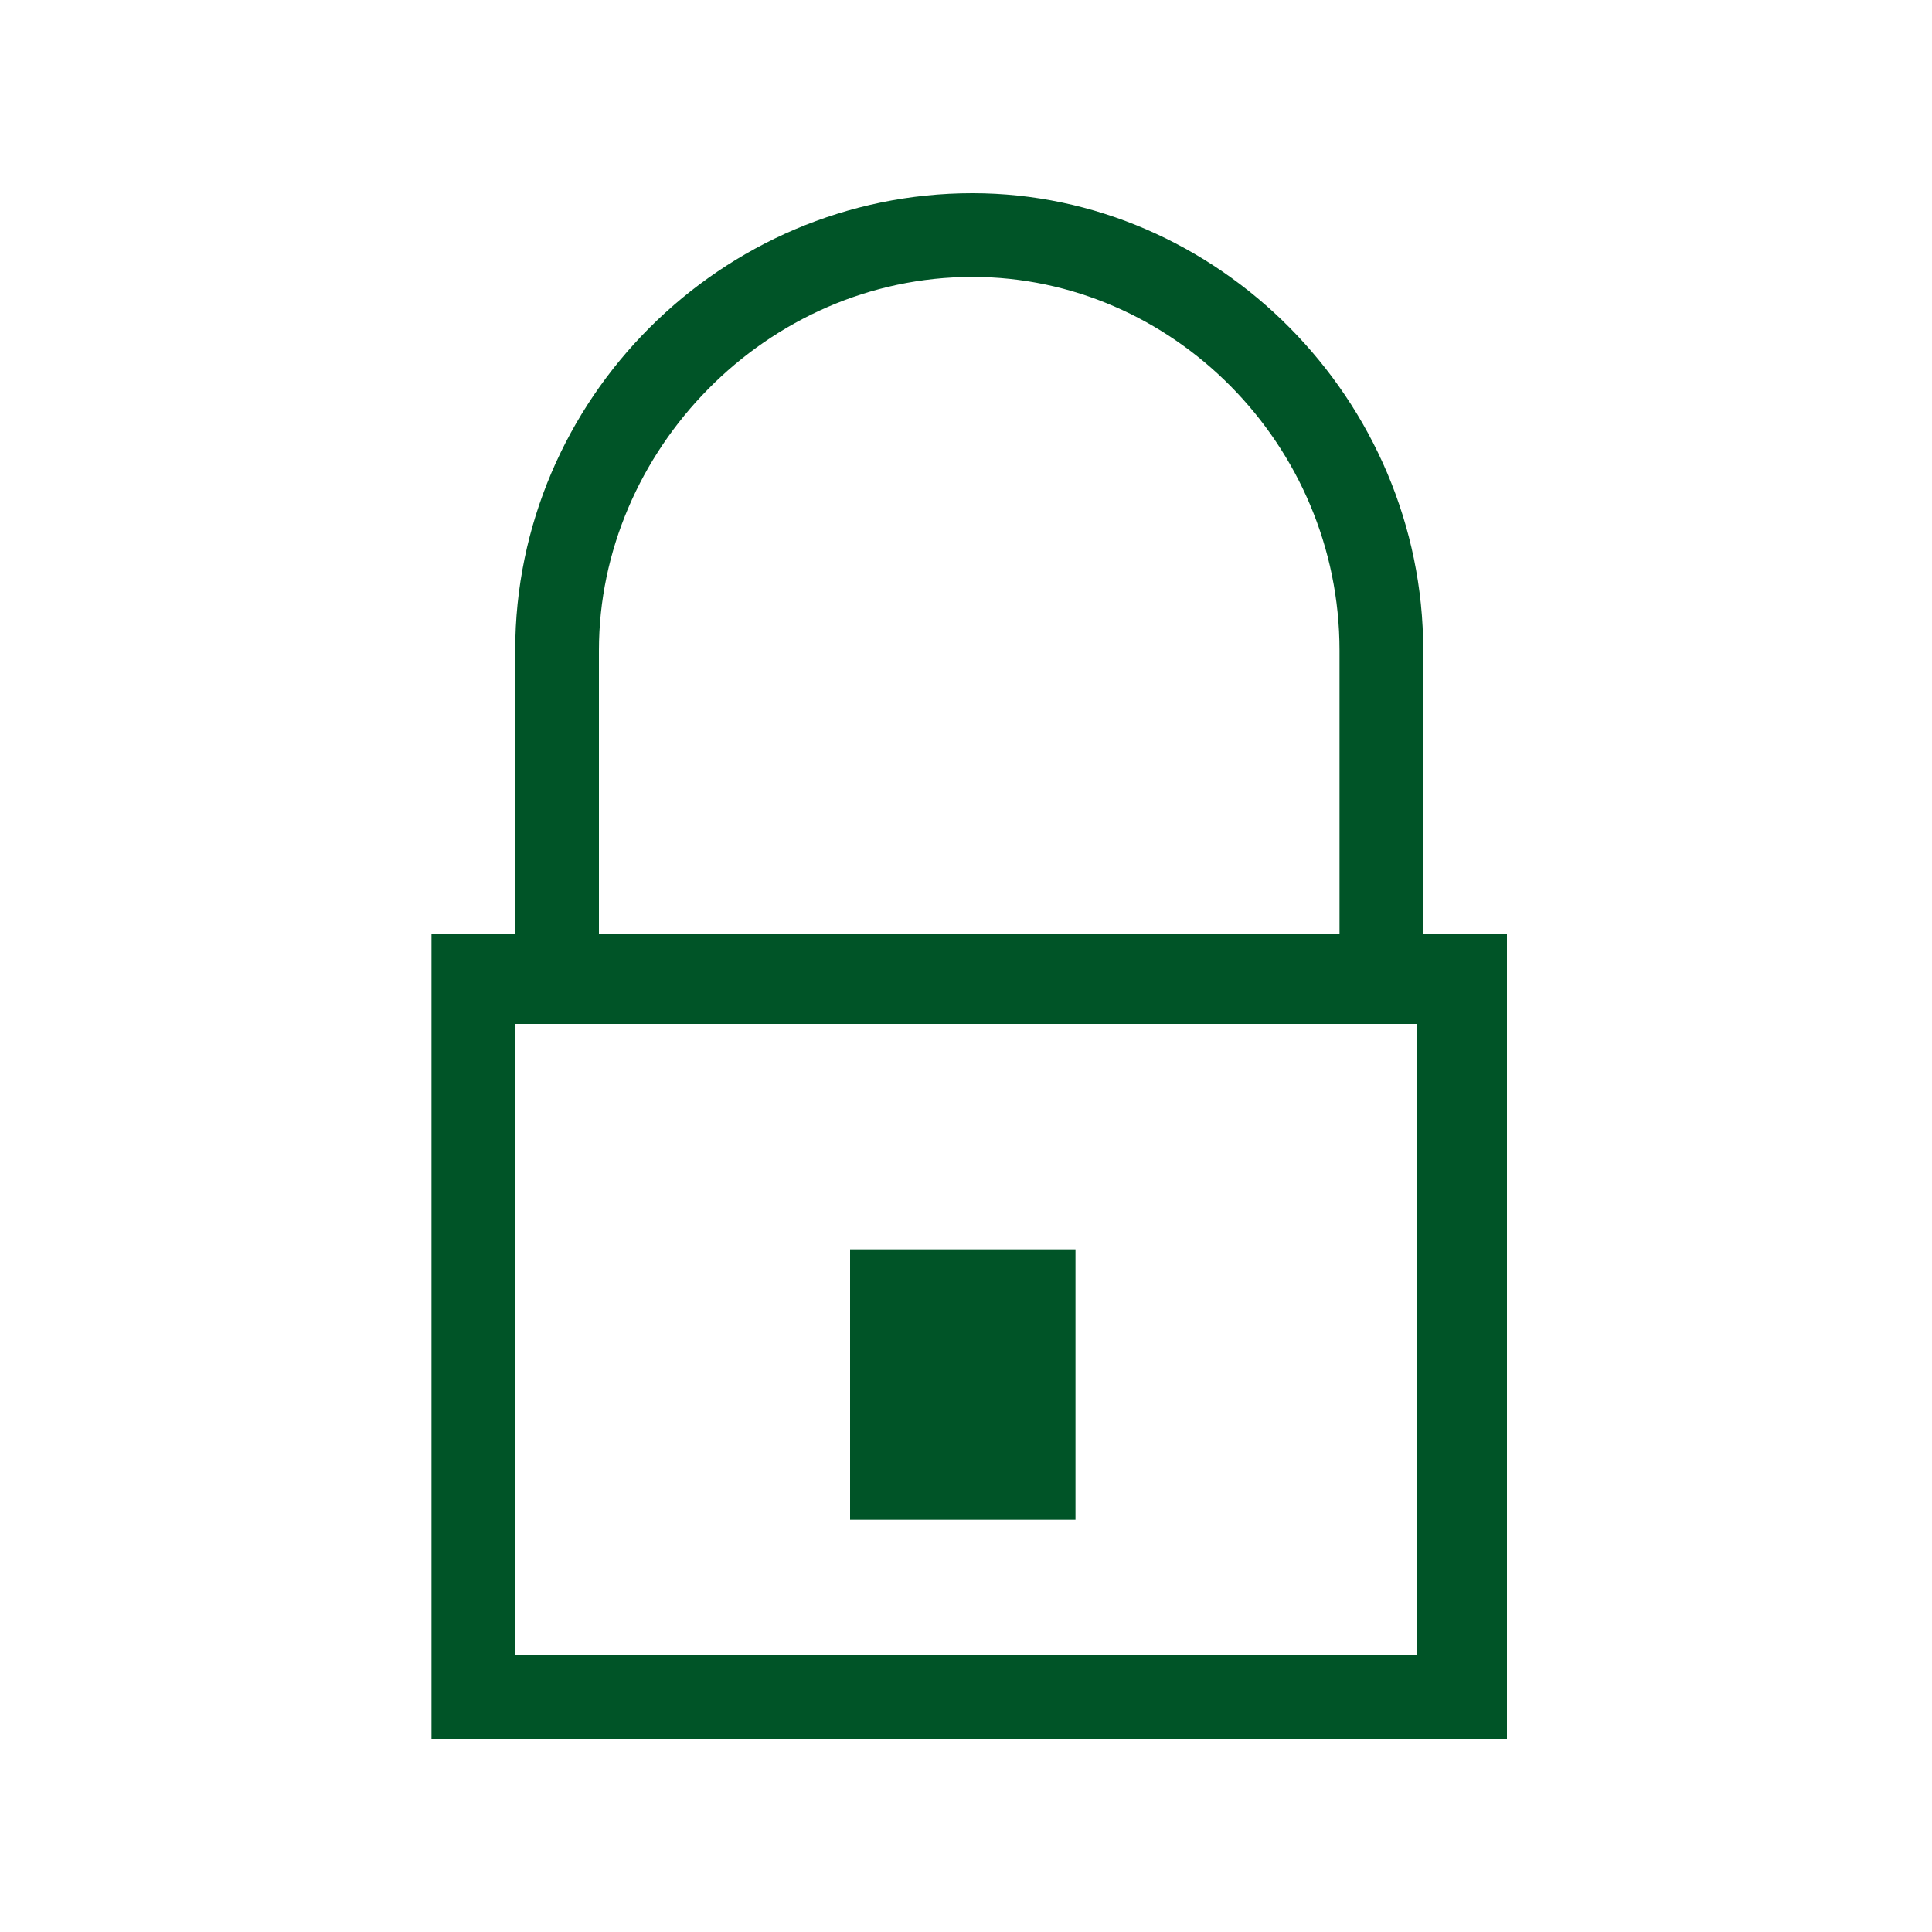 <?xml version="1.0" encoding="utf-8"?>
<!-- Generator: Adobe Illustrator 21.1.0, SVG Export Plug-In . SVG Version: 6.00 Build 0)  -->
<svg version="1.1" id="Layer_1" xmlns="http://www.w3.org/2000/svg" xmlns:xlink="http://www.w3.org/1999/xlink" x="0px" y="0px"
	 viewBox="0 0 30 30" style="enable-background:new 0 0 30 30;" xml:space="preserve">
<style type="text/css">
	.st0{fill:#005427;}
</style>
<g>
	<path class="st0" d="M22.1,14.5v-4.4c0-3.9-3.2-7.1-7-7.1c-3.9,0-7.1,3.2-7.1,7.1v4.4H6.7V27h16.7V14.5H22.1z M9.3,10.1
		c0-3.1,2.6-5.8,5.8-5.8c3.1,0,5.7,2.6,5.7,5.8v4.4H9.3V10.1z M22,25.7H8v-9.8h14V25.7z"/>
	<rect x="13.2" y="19.4" class="st0" width="3.5" height="4.2"/>
</g>
</svg>
